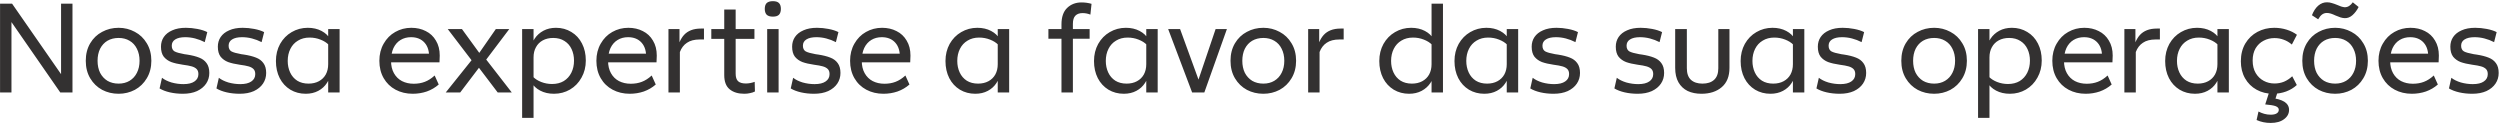 <svg width="946" height="47" viewBox="0 0 946 47" fill="none" xmlns="http://www.w3.org/2000/svg">
<path d="M0.018 1.4H4.578L24.162 29.576L23.106 30.536V1.4H27.426V35H22.818L3.042 6.488L4.338 5.864V35H0.018V1.4ZM44.888 35.48C42.615 35.48 40.535 34.984 38.648 33.992C36.76 32.968 35.255 31.512 34.136 29.624C33.016 27.736 32.456 25.528 32.456 23C32.456 20.472 33.016 18.264 34.136 16.376C35.255 14.488 36.76 13.048 38.648 12.056C40.535 11.032 42.615 10.52 44.888 10.52C47.096 10.52 49.144 11.032 51.032 12.056C52.919 13.048 54.423 14.488 55.544 16.376C56.696 18.264 57.272 20.472 57.272 23C57.272 25.496 56.696 27.704 55.544 29.624C54.423 31.512 52.919 32.968 51.032 33.992C49.144 34.984 47.096 35.48 44.888 35.48ZM44.888 31.64C46.456 31.64 47.831 31.288 49.016 30.584C50.231 29.848 51.16 28.84 51.8 27.56C52.471 26.248 52.807 24.728 52.807 23C52.807 21.272 52.471 19.752 51.8 18.44C51.16 17.128 50.231 16.12 49.016 15.416C47.831 14.712 46.456 14.36 44.888 14.36C43.288 14.36 41.88 14.712 40.663 15.416C39.48 16.12 38.551 17.128 37.88 18.44C37.239 19.752 36.919 21.272 36.919 23C36.919 24.728 37.239 26.248 37.88 27.56C38.551 28.84 39.48 29.848 40.663 30.584C41.88 31.288 43.288 31.64 44.888 31.64ZM69.218 35.48C67.458 35.48 65.81 35.304 64.274 34.952C62.738 34.6 61.442 34.104 60.386 33.464L61.298 29.432C62.226 30.168 63.426 30.76 64.898 31.208C66.402 31.624 67.906 31.832 69.41 31.832C71.234 31.832 72.626 31.496 73.586 30.824C74.578 30.152 75.074 29.224 75.074 28.04C75.074 27.208 74.85 26.568 74.402 26.12C73.954 25.672 73.33 25.336 72.53 25.112C71.762 24.888 70.642 24.68 69.17 24.488C67.41 24.232 65.954 23.896 64.802 23.48C63.65 23.032 62.706 22.36 61.97 21.464C61.266 20.536 60.914 19.272 60.914 17.672C60.914 16.296 61.266 15.08 61.97 14.024C62.706 12.936 63.778 12.088 65.186 11.48C66.594 10.84 68.306 10.52 70.322 10.52C71.762 10.52 73.218 10.664 74.69 10.952C76.194 11.24 77.442 11.64 78.434 12.152L77.474 15.944C76.29 15.336 75.074 14.872 73.826 14.552C72.578 14.232 71.33 14.072 70.082 14.072C68.45 14.072 67.186 14.36 66.29 14.936C65.426 15.48 64.994 16.264 64.994 17.288C64.994 18.312 65.346 19.032 66.05 19.448C66.754 19.832 68.002 20.184 69.794 20.504L70.802 20.648C72.658 20.936 74.178 21.32 75.362 21.8C76.546 22.248 77.474 22.936 78.146 23.864C78.85 24.792 79.202 26.04 79.202 27.608C79.202 29.112 78.802 30.456 78.002 31.64C77.202 32.824 76.05 33.768 74.546 34.472C73.042 35.144 71.266 35.48 69.218 35.48ZM90.734 35.48C88.974 35.48 87.326 35.304 85.79 34.952C84.254 34.6 82.958 34.104 81.902 33.464L82.814 29.432C83.742 30.168 84.942 30.76 86.414 31.208C87.918 31.624 89.422 31.832 90.926 31.832C92.75 31.832 94.142 31.496 95.102 30.824C96.094 30.152 96.59 29.224 96.59 28.04C96.59 27.208 96.366 26.568 95.918 26.12C95.47 25.672 94.846 25.336 94.046 25.112C93.278 24.888 92.158 24.68 90.686 24.488C88.926 24.232 87.47 23.896 86.318 23.48C85.166 23.032 84.222 22.36 83.486 21.464C82.782 20.536 82.43 19.272 82.43 17.672C82.43 16.296 82.782 15.08 83.486 14.024C84.222 12.936 85.294 12.088 86.702 11.48C88.11 10.84 89.822 10.52 91.838 10.52C93.278 10.52 94.734 10.664 96.206 10.952C97.71 11.24 98.958 11.64 99.95 12.152L98.99 15.944C97.806 15.336 96.59 14.872 95.342 14.552C94.094 14.232 92.846 14.072 91.598 14.072C89.966 14.072 88.702 14.36 87.806 14.936C86.942 15.48 86.51 16.264 86.51 17.288C86.51 18.312 86.862 19.032 87.566 19.448C88.27 19.832 89.518 20.184 91.31 20.504L92.318 20.648C94.174 20.936 95.694 21.32 96.878 21.8C98.062 22.248 98.99 22.936 99.662 23.864C100.366 24.792 100.718 26.04 100.718 27.608C100.718 29.112 100.318 30.456 99.518 31.64C98.718 32.824 97.566 33.768 96.062 34.472C94.558 35.144 92.782 35.48 90.734 35.48ZM116.457 10.52C118.441 10.52 120.185 10.92 121.689 11.72C123.193 12.52 124.265 13.544 124.905 14.792L124.377 16.952C123.609 16.152 122.569 15.496 121.257 14.984C119.977 14.472 118.601 14.216 117.129 14.216C115.465 14.216 114.009 14.6 112.761 15.368C111.513 16.104 110.553 17.144 109.881 18.488C109.209 19.832 108.873 21.352 108.873 23.048C108.873 24.648 109.177 26.104 109.785 27.416C110.393 28.728 111.289 29.768 112.473 30.536C113.657 31.272 115.081 31.64 116.745 31.64C118.249 31.64 119.561 31.336 120.681 30.728C121.801 30.12 122.665 29.272 123.273 28.184C123.881 27.064 124.185 25.768 124.185 24.296L125.337 27.224C125.081 28.76 124.537 30.152 123.705 31.4C122.905 32.648 121.817 33.64 120.441 34.376C119.065 35.112 117.481 35.48 115.689 35.48C113.545 35.48 111.609 34.968 109.881 33.944C108.153 32.888 106.809 31.432 105.849 29.576C104.889 27.688 104.409 25.528 104.409 23.096C104.409 20.696 104.937 18.536 105.993 16.616C107.081 14.696 108.537 13.208 110.361 12.152C112.217 11.064 114.249 10.52 116.457 10.52ZM124.185 11H128.505V35H124.185V11ZM156.173 35.48C153.773 35.48 151.613 34.968 149.693 33.944C147.773 32.92 146.269 31.464 145.181 29.576C144.093 27.688 143.549 25.496 143.549 23C143.549 20.568 144.093 18.408 145.181 16.52C146.269 14.6 147.725 13.128 149.549 12.104C151.405 11.048 153.437 10.52 155.645 10.52C157.693 10.52 159.517 10.936 161.117 11.768C162.749 12.568 164.029 13.768 164.957 15.368C165.917 16.936 166.397 18.824 166.397 21.032C166.397 21.896 166.365 22.744 166.301 23.576H147.677V20.312H163.709L162.365 22.136C162.493 19.576 161.933 17.592 160.685 16.184C159.437 14.776 157.725 14.072 155.549 14.072C154.045 14.072 152.717 14.424 151.565 15.128C150.413 15.832 149.517 16.856 148.877 18.2C148.269 19.544 147.965 21.144 147.965 23C147.965 24.824 148.333 26.392 149.069 27.704C149.805 29.016 150.813 30.008 152.093 30.68C153.405 31.352 154.893 31.688 156.557 31.688C158.093 31.688 159.485 31.448 160.733 30.968C162.013 30.488 163.261 29.688 164.477 28.568L166.013 31.976C164.701 33.128 163.197 34.008 161.501 34.616C159.805 35.192 158.029 35.48 156.173 35.48ZM179.651 21.272L179.699 24.44L169.427 11H174.803L182.243 21.224H180.515L187.619 11H192.707L182.771 24.152L182.963 21.224L193.667 35H188.339L180.755 25.016H181.715L174.131 35H168.659L179.651 21.272ZM210.391 10.52C212.535 10.52 214.471 11.048 216.199 12.104C217.927 13.128 219.271 14.584 220.231 16.472C221.191 18.328 221.671 20.472 221.671 22.904C221.671 25.304 221.127 27.464 220.039 29.384C218.983 31.304 217.527 32.808 215.671 33.896C213.847 34.952 211.831 35.48 209.623 35.48C207.639 35.48 205.895 35.08 204.391 34.28C202.887 33.48 201.815 32.456 201.175 31.208L201.703 29.048C202.471 29.848 203.495 30.504 204.775 31.016C206.087 31.528 207.463 31.784 208.903 31.784C210.599 31.784 212.071 31.416 213.319 30.68C214.567 29.912 215.527 28.856 216.199 27.512C216.871 26.168 217.207 24.648 217.207 22.952C217.207 21.352 216.903 19.896 216.295 18.584C215.687 17.272 214.791 16.248 213.607 15.512C212.423 14.744 210.999 14.36 209.335 14.36C207.831 14.36 206.519 14.664 205.399 15.272C204.279 15.88 203.415 16.744 202.807 17.864C202.199 18.952 201.895 20.232 201.895 21.704L200.695 18.776C200.951 17.24 201.495 15.848 202.327 14.6C203.159 13.352 204.263 12.36 205.639 11.624C207.015 10.888 208.599 10.52 210.391 10.52ZM201.895 44.6H197.575V11H201.895V44.6ZM238.298 35.48C235.898 35.48 233.738 34.968 231.818 33.944C229.898 32.92 228.394 31.464 227.306 29.576C226.218 27.688 225.674 25.496 225.674 23C225.674 20.568 226.218 18.408 227.306 16.52C228.394 14.6 229.85 13.128 231.674 12.104C233.53 11.048 235.562 10.52 237.77 10.52C239.818 10.52 241.642 10.936 243.242 11.768C244.874 12.568 246.154 13.768 247.082 15.368C248.042 16.936 248.522 18.824 248.522 21.032C248.522 21.896 248.49 22.744 248.426 23.576H229.802V20.312H245.834L244.49 22.136C244.618 19.576 244.058 17.592 242.81 16.184C241.562 14.776 239.85 14.072 237.674 14.072C236.17 14.072 234.842 14.424 233.69 15.128C232.538 15.832 231.642 16.856 231.002 18.2C230.394 19.544 230.09 21.144 230.09 23C230.09 24.824 230.458 26.392 231.194 27.704C231.93 29.016 232.938 30.008 234.218 30.68C235.53 31.352 237.018 31.688 238.682 31.688C240.218 31.688 241.61 31.448 242.858 30.968C244.138 30.488 245.386 29.688 246.602 28.568L248.138 31.976C246.826 33.128 245.322 34.008 243.626 34.616C241.93 35.192 240.154 35.48 238.298 35.48ZM252.944 11H257.12V15.992C257.6 14.872 258.176 13.944 258.848 13.208C259.552 12.44 260.432 11.848 261.488 11.432C262.544 11.016 263.792 10.808 265.232 10.808H266.384V14.936H264.8C262.784 14.936 261.168 15.352 259.952 16.184C258.736 16.984 257.84 18.152 257.264 19.688V35H252.944V11ZM281.637 35.48C279.333 35.48 277.493 34.92 276.117 33.8C274.741 32.68 274.053 30.888 274.053 28.424V3.608H278.373V27.848C278.373 29.192 278.677 30.152 279.285 30.728C279.925 31.304 280.901 31.592 282.213 31.592C283.301 31.592 284.421 31.384 285.573 30.968L285.669 34.616C285.125 34.904 284.501 35.112 283.797 35.24C283.125 35.4 282.405 35.48 281.637 35.48ZM269.157 11H285.477V14.696H269.157V11ZM290.303 11H294.623V35H290.303V11ZM292.463 6.296C291.407 6.296 290.623 6.056 290.111 5.576C289.631 5.064 289.391 4.328 289.391 3.368C289.391 2.376 289.631 1.64 290.111 1.16C290.623 0.68 291.407 0.44 292.463 0.44C293.519 0.44 294.287 0.68 294.767 1.16C295.247 1.64 295.487 2.376 295.487 3.368C295.487 4.328 295.247 5.064 294.767 5.576C294.287 6.056 293.519 6.296 292.463 6.296ZM308.046 35.48C306.286 35.48 304.638 35.304 303.102 34.952C301.566 34.6 300.27 34.104 299.214 33.464L300.126 29.432C301.054 30.168 302.254 30.76 303.726 31.208C305.23 31.624 306.734 31.832 308.238 31.832C310.062 31.832 311.454 31.496 312.414 30.824C313.406 30.152 313.902 29.224 313.902 28.04C313.902 27.208 313.678 26.568 313.23 26.12C312.782 25.672 312.158 25.336 311.358 25.112C310.59 24.888 309.47 24.68 307.998 24.488C306.238 24.232 304.782 23.896 303.63 23.48C302.478 23.032 301.534 22.36 300.798 21.464C300.094 20.536 299.742 19.272 299.742 17.672C299.742 16.296 300.094 15.08 300.798 14.024C301.534 12.936 302.606 12.088 304.014 11.48C305.422 10.84 307.134 10.52 309.15 10.52C310.59 10.52 312.046 10.664 313.518 10.952C315.022 11.24 316.27 11.64 317.262 12.152L316.302 15.944C315.118 15.336 313.902 14.872 312.654 14.552C311.406 14.232 310.158 14.072 308.91 14.072C307.278 14.072 306.014 14.36 305.118 14.936C304.254 15.48 303.822 16.264 303.822 17.288C303.822 18.312 304.174 19.032 304.878 19.448C305.582 19.832 306.83 20.184 308.622 20.504L309.63 20.648C311.486 20.936 313.006 21.32 314.19 21.8C315.374 22.248 316.302 22.936 316.974 23.864C317.678 24.792 318.03 26.04 318.03 27.608C318.03 29.112 317.63 30.456 316.83 31.64C316.03 32.824 314.878 33.768 313.374 34.472C311.87 35.144 310.094 35.48 308.046 35.48ZM334.298 35.48C331.898 35.48 329.738 34.968 327.818 33.944C325.898 32.92 324.394 31.464 323.306 29.576C322.218 27.688 321.674 25.496 321.674 23C321.674 20.568 322.218 18.408 323.306 16.52C324.394 14.6 325.85 13.128 327.674 12.104C329.53 11.048 331.562 10.52 333.77 10.52C335.818 10.52 337.642 10.936 339.242 11.768C340.874 12.568 342.154 13.768 343.082 15.368C344.042 16.936 344.522 18.824 344.522 21.032C344.522 21.896 344.49 22.744 344.426 23.576H325.802V20.312H341.834L340.49 22.136C340.618 19.576 340.058 17.592 338.81 16.184C337.562 14.776 335.85 14.072 333.674 14.072C332.17 14.072 330.842 14.424 329.69 15.128C328.538 15.832 327.642 16.856 327.002 18.2C326.394 19.544 326.09 21.144 326.09 23C326.09 24.824 326.458 26.392 327.194 27.704C327.93 29.016 328.938 30.008 330.218 30.68C331.53 31.352 333.018 31.688 334.682 31.688C336.218 31.688 337.61 31.448 338.858 30.968C340.138 30.488 341.386 29.688 342.602 28.568L344.138 31.976C342.826 33.128 341.322 34.008 339.626 34.616C337.93 35.192 336.154 35.48 334.298 35.48ZM369.816 10.52C371.8 10.52 373.544 10.92 375.048 11.72C376.552 12.52 377.624 13.544 378.264 14.792L377.736 16.952C376.968 16.152 375.928 15.496 374.616 14.984C373.336 14.472 371.96 14.216 370.488 14.216C368.824 14.216 367.368 14.6 366.12 15.368C364.872 16.104 363.912 17.144 363.24 18.488C362.568 19.832 362.232 21.352 362.232 23.048C362.232 24.648 362.536 26.104 363.144 27.416C363.752 28.728 364.648 29.768 365.832 30.536C367.016 31.272 368.44 31.64 370.104 31.64C371.608 31.64 372.92 31.336 374.04 30.728C375.16 30.12 376.024 29.272 376.632 28.184C377.24 27.064 377.544 25.768 377.544 24.296L378.696 27.224C378.44 28.76 377.896 30.152 377.064 31.4C376.264 32.648 375.176 33.64 373.8 34.376C372.424 35.112 370.84 35.48 369.048 35.48C366.904 35.48 364.968 34.968 363.24 33.944C361.512 32.888 360.168 31.432 359.208 29.576C358.248 27.688 357.768 25.528 357.768 23.096C357.768 20.696 358.296 18.536 359.352 16.616C360.44 14.696 361.896 13.208 363.72 12.152C365.576 11.064 367.608 10.52 369.816 10.52ZM377.544 11H381.864V35H377.544V11ZM401.661 9.224C401.661 6.472 402.365 4.408 403.773 3.032C405.213 1.624 407.037 0.92 409.245 0.92C410.557 0.92 411.821 1.096 413.037 1.448L412.605 5.528C411.645 5.144 410.653 4.952 409.629 4.952C408.477 4.952 407.581 5.272 406.941 5.912C406.301 6.552 405.981 7.592 405.981 9.032V35H401.661V9.224ZM396.717 11H412.317V14.648H396.717V11ZM426.019 10.52C428.003 10.52 429.747 10.92 431.251 11.72C432.755 12.52 433.827 13.544 434.467 14.792L433.939 16.952C433.171 16.152 432.131 15.496 430.819 14.984C429.539 14.472 428.163 14.216 426.691 14.216C425.027 14.216 423.571 14.6 422.323 15.368C421.075 16.104 420.115 17.144 419.443 18.488C418.771 19.832 418.435 21.352 418.435 23.048C418.435 24.648 418.739 26.104 419.347 27.416C419.955 28.728 420.851 29.768 422.035 30.536C423.219 31.272 424.643 31.64 426.307 31.64C427.811 31.64 429.123 31.336 430.243 30.728C431.363 30.12 432.227 29.272 432.835 28.184C433.443 27.064 433.747 25.768 433.747 24.296L434.899 27.224C434.643 28.76 434.099 30.152 433.267 31.4C432.467 32.648 431.379 33.64 430.003 34.376C428.627 35.112 427.043 35.48 425.251 35.48C423.107 35.48 421.171 34.968 419.443 33.944C417.715 32.888 416.371 31.432 415.411 29.576C414.451 27.688 413.971 25.528 413.971 23.096C413.971 20.696 414.499 18.536 415.555 16.616C416.643 14.696 418.099 13.208 419.923 12.152C421.779 11.064 423.811 10.52 426.019 10.52ZM433.747 11H438.067V35H433.747V11ZM442.034 11H446.546L454.034 31.544H453.026L459.986 11H464.258L455.714 35H451.106L442.034 11ZM478.059 35.48C475.787 35.48 473.707 34.984 471.819 33.992C469.931 32.968 468.427 31.512 467.307 29.624C466.187 27.736 465.627 25.528 465.627 23C465.627 20.472 466.187 18.264 467.307 16.376C468.427 14.488 469.931 13.048 471.819 12.056C473.707 11.032 475.787 10.52 478.059 10.52C480.267 10.52 482.315 11.032 484.203 12.056C486.091 13.048 487.595 14.488 488.715 16.376C489.867 18.264 490.443 20.472 490.443 23C490.443 25.496 489.867 27.704 488.715 29.624C487.595 31.512 486.091 32.968 484.203 33.992C482.315 34.984 480.267 35.48 478.059 35.48ZM478.059 31.64C479.627 31.64 481.003 31.288 482.187 30.584C483.403 29.848 484.331 28.84 484.971 27.56C485.643 26.248 485.979 24.728 485.979 23C485.979 21.272 485.643 19.752 484.971 18.44C484.331 17.128 483.403 16.12 482.187 15.416C481.003 14.712 479.627 14.36 478.059 14.36C476.459 14.36 475.051 14.712 473.835 15.416C472.651 16.12 471.723 17.128 471.051 18.44C470.411 19.752 470.091 21.272 470.091 23C470.091 24.728 470.411 26.248 471.051 27.56C471.723 28.84 472.651 29.848 473.835 30.584C475.051 31.288 476.459 31.64 478.059 31.64ZM495.006 11H499.182V15.992C499.662 14.872 500.238 13.944 500.91 13.208C501.614 12.44 502.494 11.848 503.55 11.432C504.606 11.016 505.854 10.808 507.294 10.808H508.446V14.936H506.862C504.846 14.936 503.23 15.352 502.014 16.184C500.798 16.984 499.902 18.152 499.326 19.688V35H495.006V11ZM533.204 35.48C531.06 35.48 529.124 34.968 527.396 33.944C525.668 32.888 524.324 31.432 523.364 29.576C522.404 27.688 521.924 25.528 521.924 23.096C521.924 20.696 522.452 18.536 523.508 16.616C524.596 14.696 526.052 13.208 527.876 12.152C529.732 11.064 531.764 10.52 533.972 10.52C535.956 10.52 537.7 10.92 539.204 11.72C540.708 12.52 541.78 13.544 542.42 14.792L541.892 16.952C541.124 16.152 540.084 15.496 538.772 14.984C537.492 14.472 536.132 14.216 534.692 14.216C532.996 14.216 531.524 14.6 530.276 15.368C529.028 16.104 528.068 17.144 527.396 18.488C526.724 19.832 526.388 21.352 526.388 23.048C526.388 24.648 526.692 26.104 527.3 27.416C527.908 28.728 528.804 29.768 529.988 30.536C531.172 31.272 532.596 31.64 534.26 31.64C535.764 31.64 537.076 31.336 538.196 30.728C539.316 30.12 540.18 29.272 540.788 28.184C541.396 27.064 541.7 25.768 541.7 24.296L542.9 27.224C542.644 28.76 542.1 30.152 541.268 31.4C540.436 32.648 539.332 33.64 537.956 34.376C536.58 35.112 534.996 35.48 533.204 35.48ZM541.7 1.4H546.02V35H541.7V1.4ZM562.425 10.52C564.409 10.52 566.153 10.92 567.657 11.72C569.161 12.52 570.233 13.544 570.873 14.792L570.345 16.952C569.577 16.152 568.537 15.496 567.225 14.984C565.945 14.472 564.569 14.216 563.097 14.216C561.433 14.216 559.977 14.6 558.729 15.368C557.481 16.104 556.521 17.144 555.849 18.488C555.177 19.832 554.841 21.352 554.841 23.048C554.841 24.648 555.145 26.104 555.753 27.416C556.361 28.728 557.257 29.768 558.441 30.536C559.625 31.272 561.049 31.64 562.713 31.64C564.217 31.64 565.529 31.336 566.649 30.728C567.769 30.12 568.633 29.272 569.241 28.184C569.849 27.064 570.153 25.768 570.153 24.296L571.305 27.224C571.049 28.76 570.505 30.152 569.673 31.4C568.873 32.648 567.785 33.64 566.409 34.376C565.033 35.112 563.449 35.48 561.657 35.48C559.513 35.48 557.577 34.968 555.849 33.944C554.121 32.888 552.777 31.432 551.817 29.576C550.857 27.688 550.377 25.528 550.377 23.096C550.377 20.696 550.905 18.536 551.961 16.616C553.049 14.696 554.505 13.208 556.329 12.152C558.185 11.064 560.217 10.52 562.425 10.52ZM570.153 11H574.473V35H570.153V11ZM587.89 35.48C586.13 35.48 584.482 35.304 582.946 34.952C581.41 34.6 580.114 34.104 579.058 33.464L579.97 29.432C580.898 30.168 582.098 30.76 583.57 31.208C585.074 31.624 586.578 31.832 588.082 31.832C589.906 31.832 591.298 31.496 592.258 30.824C593.25 30.152 593.746 29.224 593.746 28.04C593.746 27.208 593.522 26.568 593.074 26.12C592.626 25.672 592.002 25.336 591.202 25.112C590.434 24.888 589.314 24.68 587.842 24.488C586.082 24.232 584.626 23.896 583.474 23.48C582.322 23.032 581.378 22.36 580.642 21.464C579.938 20.536 579.586 19.272 579.586 17.672C579.586 16.296 579.938 15.08 580.642 14.024C581.378 12.936 582.45 12.088 583.858 11.48C585.266 10.84 586.978 10.52 588.994 10.52C590.434 10.52 591.89 10.664 593.362 10.952C594.866 11.24 596.114 11.64 597.106 12.152L596.146 15.944C594.962 15.336 593.746 14.872 592.498 14.552C591.25 14.232 590.002 14.072 588.754 14.072C587.122 14.072 585.858 14.36 584.962 14.936C584.098 15.48 583.666 16.264 583.666 17.288C583.666 18.312 584.018 19.032 584.722 19.448C585.426 19.832 586.674 20.184 588.466 20.504L589.474 20.648C591.33 20.936 592.85 21.32 594.034 21.8C595.218 22.248 596.146 22.936 596.818 23.864C597.522 24.792 597.874 26.04 597.874 27.608C597.874 29.112 597.474 30.456 596.674 31.64C595.874 32.824 594.722 33.768 593.218 34.472C591.714 35.144 589.938 35.48 587.89 35.48ZM619.718 35.48C617.958 35.48 616.31 35.304 614.774 34.952C613.238 34.6 611.942 34.104 610.886 33.464L611.798 29.432C612.726 30.168 613.926 30.76 615.398 31.208C616.902 31.624 618.406 31.832 619.91 31.832C621.734 31.832 623.126 31.496 624.086 30.824C625.078 30.152 625.574 29.224 625.574 28.04C625.574 27.208 625.35 26.568 624.902 26.12C624.454 25.672 623.83 25.336 623.03 25.112C622.262 24.888 621.142 24.68 619.67 24.488C617.91 24.232 616.454 23.896 615.302 23.48C614.15 23.032 613.206 22.36 612.47 21.464C611.766 20.536 611.414 19.272 611.414 17.672C611.414 16.296 611.766 15.08 612.47 14.024C613.206 12.936 614.278 12.088 615.686 11.48C617.094 10.84 618.806 10.52 620.822 10.52C622.262 10.52 623.718 10.664 625.19 10.952C626.694 11.24 627.942 11.64 628.934 12.152L627.974 15.944C626.79 15.336 625.574 14.872 624.326 14.552C623.078 14.232 621.83 14.072 620.582 14.072C618.95 14.072 617.686 14.36 616.79 14.936C615.926 15.48 615.494 16.264 615.494 17.288C615.494 18.312 615.846 19.032 616.55 19.448C617.254 19.832 618.502 20.184 620.294 20.504L621.302 20.648C623.158 20.936 624.678 21.32 625.862 21.8C627.046 22.248 627.974 22.936 628.646 23.864C629.35 24.792 629.702 26.04 629.702 27.608C629.702 29.112 629.302 30.456 628.502 31.64C627.702 32.824 626.55 33.768 625.046 34.472C623.542 35.144 621.766 35.48 619.718 35.48ZM643.824 35.48C641.84 35.48 640.096 35.128 638.592 34.424C637.12 33.688 635.968 32.6 635.136 31.16C634.304 29.688 633.888 27.864 633.888 25.688V11H638.304V25.832C638.304 27.784 638.816 29.24 639.84 30.2C640.896 31.16 642.352 31.64 644.208 31.64C646.096 31.64 647.568 31.16 648.624 30.2C649.68 29.24 650.208 27.784 650.208 25.832V11H654.432V25.688C654.432 28.888 653.456 31.32 651.504 32.984C649.552 34.648 646.992 35.48 643.824 35.48ZM670.707 10.52C672.691 10.52 674.435 10.92 675.939 11.72C677.443 12.52 678.515 13.544 679.155 14.792L678.627 16.952C677.859 16.152 676.819 15.496 675.507 14.984C674.227 14.472 672.851 14.216 671.379 14.216C669.715 14.216 668.259 14.6 667.011 15.368C665.763 16.104 664.803 17.144 664.131 18.488C663.459 19.832 663.123 21.352 663.123 23.048C663.123 24.648 663.427 26.104 664.035 27.416C664.643 28.728 665.539 29.768 666.723 30.536C667.907 31.272 669.331 31.64 670.995 31.64C672.499 31.64 673.811 31.336 674.931 30.728C676.051 30.12 676.915 29.272 677.523 28.184C678.131 27.064 678.435 25.768 678.435 24.296L679.587 27.224C679.331 28.76 678.787 30.152 677.955 31.4C677.155 32.648 676.067 33.64 674.691 34.376C673.315 35.112 671.731 35.48 669.939 35.48C667.795 35.48 665.859 34.968 664.131 33.944C662.403 32.888 661.059 31.432 660.099 29.576C659.139 27.688 658.659 25.528 658.659 23.096C658.659 20.696 659.187 18.536 660.243 16.616C661.331 14.696 662.787 13.208 664.611 12.152C666.467 11.064 668.499 10.52 670.707 10.52ZM678.435 11H682.755V35H678.435V11ZM696.171 35.48C694.411 35.48 692.763 35.304 691.227 34.952C689.691 34.6 688.395 34.104 687.339 33.464L688.251 29.432C689.179 30.168 690.379 30.76 691.851 31.208C693.355 31.624 694.859 31.832 696.363 31.832C698.187 31.832 699.579 31.496 700.539 30.824C701.531 30.152 702.027 29.224 702.027 28.04C702.027 27.208 701.803 26.568 701.355 26.12C700.907 25.672 700.283 25.336 699.483 25.112C698.715 24.888 697.595 24.68 696.123 24.488C694.363 24.232 692.907 23.896 691.755 23.48C690.603 23.032 689.659 22.36 688.923 21.464C688.219 20.536 687.867 19.272 687.867 17.672C687.867 16.296 688.219 15.08 688.923 14.024C689.659 12.936 690.731 12.088 692.139 11.48C693.547 10.84 695.259 10.52 697.275 10.52C698.715 10.52 700.171 10.664 701.643 10.952C703.147 11.24 704.395 11.64 705.387 12.152L704.427 15.944C703.243 15.336 702.027 14.872 700.779 14.552C699.531 14.232 698.283 14.072 697.035 14.072C695.403 14.072 694.139 14.36 693.243 14.936C692.379 15.48 691.947 16.264 691.947 17.288C691.947 18.312 692.299 19.032 693.003 19.448C693.707 19.832 694.955 20.184 696.747 20.504L697.755 20.648C699.611 20.936 701.131 21.32 702.315 21.8C703.499 22.248 704.427 22.936 705.099 23.864C705.803 24.792 706.155 26.04 706.155 27.608C706.155 29.112 705.755 30.456 704.955 31.64C704.155 32.824 703.003 33.768 701.499 34.472C699.995 35.144 698.219 35.48 696.171 35.48ZM731.888 35.48C729.616 35.48 727.536 34.984 725.648 33.992C723.76 32.968 722.256 31.512 721.136 29.624C720.016 27.736 719.456 25.528 719.456 23C719.456 20.472 720.016 18.264 721.136 16.376C722.256 14.488 723.76 13.048 725.648 12.056C727.536 11.032 729.616 10.52 731.888 10.52C734.096 10.52 736.144 11.032 738.032 12.056C739.92 13.048 741.424 14.488 742.544 16.376C743.696 18.264 744.272 20.472 744.272 23C744.272 25.496 743.696 27.704 742.544 29.624C741.424 31.512 739.92 32.968 738.032 33.992C736.144 34.984 734.096 35.48 731.888 35.48ZM731.888 31.64C733.456 31.64 734.832 31.288 736.016 30.584C737.232 29.848 738.16 28.84 738.8 27.56C739.472 26.248 739.808 24.728 739.808 23C739.808 21.272 739.472 19.752 738.8 18.44C738.16 17.128 737.232 16.12 736.016 15.416C734.832 14.712 733.456 14.36 731.888 14.36C730.288 14.36 728.88 14.712 727.664 15.416C726.48 16.12 725.552 17.128 724.88 18.44C724.24 19.752 723.92 21.272 723.92 23C723.92 24.728 724.24 26.248 724.88 27.56C725.552 28.84 726.48 29.848 727.664 30.584C728.88 31.288 730.288 31.64 731.888 31.64ZM761.313 10.52C763.457 10.52 765.393 11.048 767.121 12.104C768.849 13.128 770.193 14.584 771.153 16.472C772.113 18.328 772.593 20.472 772.593 22.904C772.593 25.304 772.049 27.464 770.961 29.384C769.905 31.304 768.449 32.808 766.593 33.896C764.769 34.952 762.753 35.48 760.545 35.48C758.561 35.48 756.817 35.08 755.313 34.28C753.809 33.48 752.737 32.456 752.097 31.208L752.625 29.048C753.393 29.848 754.417 30.504 755.697 31.016C757.009 31.528 758.385 31.784 759.825 31.784C761.521 31.784 762.993 31.416 764.241 30.68C765.489 29.912 766.449 28.856 767.121 27.512C767.793 26.168 768.129 24.648 768.129 22.952C768.129 21.352 767.825 19.896 767.217 18.584C766.609 17.272 765.713 16.248 764.529 15.512C763.345 14.744 761.921 14.36 760.257 14.36C758.753 14.36 757.441 14.664 756.321 15.272C755.201 15.88 754.337 16.744 753.729 17.864C753.121 18.952 752.817 20.232 752.817 21.704L751.617 18.776C751.873 17.24 752.417 15.848 753.249 14.6C754.081 13.352 755.185 12.36 756.561 11.624C757.937 10.888 759.521 10.52 761.313 10.52ZM752.817 44.6H748.497V11H752.817V44.6ZM789.22 35.48C786.82 35.48 784.66 34.968 782.74 33.944C780.82 32.92 779.316 31.464 778.228 29.576C777.14 27.688 776.596 25.496 776.596 23C776.596 20.568 777.14 18.408 778.228 16.52C779.316 14.6 780.772 13.128 782.596 12.104C784.452 11.048 786.484 10.52 788.692 10.52C790.74 10.52 792.564 10.936 794.164 11.768C795.796 12.568 797.076 13.768 798.004 15.368C798.964 16.936 799.444 18.824 799.444 21.032C799.444 21.896 799.412 22.744 799.348 23.576H780.724V20.312H796.756L795.412 22.136C795.54 19.576 794.98 17.592 793.732 16.184C792.484 14.776 790.772 14.072 788.596 14.072C787.092 14.072 785.764 14.424 784.612 15.128C783.46 15.832 782.564 16.856 781.924 18.2C781.316 19.544 781.012 21.144 781.012 23C781.012 24.824 781.38 26.392 782.116 27.704C782.852 29.016 783.86 30.008 785.14 30.68C786.452 31.352 787.94 31.688 789.604 31.688C791.14 31.688 792.532 31.448 793.78 30.968C795.06 30.488 796.308 29.688 797.524 28.568L799.06 31.976C797.748 33.128 796.244 34.008 794.548 34.616C792.852 35.192 791.076 35.48 789.22 35.48ZM803.865 11H808.041V15.992C808.521 14.872 809.097 13.944 809.769 13.208C810.473 12.44 811.353 11.848 812.409 11.432C813.465 11.016 814.713 10.808 816.153 10.808H817.305V14.936H815.721C813.705 14.936 812.089 15.352 810.873 16.184C809.657 16.984 808.761 18.152 808.185 19.688V35H803.865V11ZM831.347 10.52C833.331 10.52 835.075 10.92 836.579 11.72C838.083 12.52 839.155 13.544 839.795 14.792L839.267 16.952C838.499 16.152 837.459 15.496 836.147 14.984C834.867 14.472 833.491 14.216 832.019 14.216C830.355 14.216 828.899 14.6 827.651 15.368C826.403 16.104 825.443 17.144 824.771 18.488C824.099 19.832 823.763 21.352 823.763 23.048C823.763 24.648 824.067 26.104 824.675 27.416C825.283 28.728 826.179 29.768 827.363 30.536C828.547 31.272 829.971 31.64 831.635 31.64C833.139 31.64 834.451 31.336 835.571 30.728C836.691 30.12 837.555 29.272 838.163 28.184C838.771 27.064 839.075 25.768 839.075 24.296L840.227 27.224C839.971 28.76 839.427 30.152 838.595 31.4C837.795 32.648 836.707 33.64 835.331 34.376C833.955 35.112 832.371 35.48 830.579 35.48C828.435 35.48 826.499 34.968 824.771 33.944C823.043 32.888 821.699 31.432 820.739 29.576C819.779 27.688 819.299 25.528 819.299 23.096C819.299 20.696 819.827 18.536 820.883 16.616C821.971 14.696 823.427 13.208 825.251 12.152C827.107 11.064 829.139 10.52 831.347 10.52ZM839.075 11H843.395V35H839.075V11ZM860.084 35.48C857.812 35.48 855.748 34.968 853.892 33.944C852.036 32.92 850.58 31.48 849.524 29.624C848.468 27.768 847.94 25.624 847.94 23.192C847.94 20.632 848.5 18.392 849.62 16.472C850.772 14.552 852.308 13.08 854.228 12.056C856.148 11.032 858.26 10.52 860.564 10.52C862.228 10.52 863.812 10.76 865.316 11.24C866.82 11.72 868.1 12.36 869.156 13.16L867.236 16.856C866.276 16.024 865.252 15.416 864.164 15.032C863.076 14.616 861.908 14.408 860.66 14.408C859.156 14.408 857.78 14.744 856.532 15.416C855.284 16.056 854.276 17.016 853.508 18.296C852.772 19.576 852.404 21.112 852.404 22.904C852.404 24.76 852.788 26.344 853.556 27.656C854.324 28.936 855.332 29.912 856.58 30.584C857.828 31.256 859.188 31.592 860.66 31.592C861.94 31.592 863.14 31.368 864.26 30.92C865.38 30.44 866.42 29.752 867.38 28.856L869.108 32.168C868.02 33.192 866.676 34.008 865.076 34.616C863.508 35.192 861.844 35.48 860.084 35.48ZM859.22 46.52C857.3 46.52 855.524 46.152 853.892 45.416L854.612 42.2C855.284 42.552 856.004 42.84 856.772 43.064C857.572 43.288 858.388 43.4 859.22 43.4C860.212 43.4 860.964 43.24 861.476 42.92C862.02 42.6 862.292 42.136 862.292 41.528C862.292 40.952 861.908 40.504 861.14 40.184C860.372 39.896 859.044 39.672 857.156 39.512L859.172 33.272H862.34L860.468 39.128L859.124 37.016C861.46 37.272 863.22 37.768 864.404 38.504C865.588 39.272 866.18 40.296 866.18 41.576C866.18 42.984 865.556 44.152 864.308 45.08C863.06 46.04 861.364 46.52 859.22 46.52ZM883.622 35.48C881.35 35.48 879.27 34.984 877.382 33.992C875.494 32.968 873.99 31.512 872.87 29.624C871.75 27.736 871.19 25.528 871.19 23C871.19 20.472 871.75 18.264 872.87 16.376C873.99 14.488 875.494 13.048 877.382 12.056C879.27 11.032 881.35 10.52 883.622 10.52C885.83 10.52 887.878 11.032 889.766 12.056C891.654 13.048 893.158 14.488 894.278 16.376C895.43 18.264 896.006 20.472 896.006 23C896.006 25.496 895.43 27.704 894.278 29.624C893.158 31.512 891.654 32.968 889.766 33.992C887.878 34.984 885.83 35.48 883.622 35.48ZM883.622 31.64C885.19 31.64 886.566 31.288 887.75 30.584C888.966 29.848 889.894 28.84 890.534 27.56C891.206 26.248 891.542 24.728 891.542 23C891.542 21.272 891.206 19.752 890.534 18.44C889.894 17.128 888.966 16.12 887.75 15.416C886.566 14.712 885.19 14.36 883.622 14.36C882.022 14.36 880.614 14.712 879.398 15.416C878.214 16.12 877.286 17.128 876.614 18.44C875.974 19.752 875.654 21.272 875.654 23C875.654 24.728 875.974 26.248 876.614 27.56C877.286 28.84 878.214 29.848 879.398 30.584C880.614 31.288 882.022 31.64 883.622 31.64ZM874.838 5.768C875.446 4.2 876.246 2.984 877.238 2.12C878.262 1.256 879.382 0.84 880.598 0.872C881.206 0.872 881.798 0.968 882.374 1.16C882.982 1.32 883.67 1.56 884.438 1.88C884.918 2.104 885.398 2.296 885.878 2.456C886.39 2.616 886.854 2.712 887.27 2.744C887.846 2.744 888.39 2.584 888.902 2.264C889.414 1.944 889.878 1.48 890.294 0.872L892.502 2.648C891.894 3.864 891.126 4.888 890.198 5.72C889.302 6.52 888.31 6.904 887.222 6.872C886.678 6.84 886.15 6.744 885.638 6.584C885.126 6.424 884.502 6.184 883.766 5.864C883.094 5.544 882.502 5.304 881.99 5.144C881.478 4.984 880.966 4.904 880.454 4.904C879.814 4.904 879.222 5.096 878.678 5.48C878.166 5.864 877.67 6.472 877.19 7.304L874.838 5.768ZM912.642 35.48C910.242 35.48 908.082 34.968 906.162 33.944C904.242 32.92 902.738 31.464 901.65 29.576C900.562 27.688 900.018 25.496 900.018 23C900.018 20.568 900.562 18.408 901.65 16.52C902.738 14.6 904.194 13.128 906.018 12.104C907.874 11.048 909.906 10.52 912.114 10.52C914.162 10.52 915.986 10.936 917.586 11.768C919.218 12.568 920.498 13.768 921.426 15.368C922.386 16.936 922.866 18.824 922.866 21.032C922.866 21.896 922.834 22.744 922.77 23.576H904.146V20.312H920.178L918.834 22.136C918.962 19.576 918.402 17.592 917.154 16.184C915.906 14.776 914.194 14.072 912.018 14.072C910.514 14.072 909.186 14.424 908.034 15.128C906.882 15.832 905.986 16.856 905.346 18.2C904.738 19.544 904.434 21.144 904.434 23C904.434 24.824 904.802 26.392 905.538 27.704C906.274 29.016 907.282 30.008 908.562 30.68C909.874 31.352 911.362 31.688 913.026 31.688C914.562 31.688 915.954 31.448 917.202 30.968C918.482 30.488 919.73 29.688 920.946 28.568L922.482 31.976C921.17 33.128 919.666 34.008 917.97 34.616C916.274 35.192 914.498 35.48 912.642 35.48ZM935.515 35.48C933.755 35.48 932.107 35.304 930.571 34.952C929.035 34.6 927.739 34.104 926.683 33.464L927.595 29.432C928.523 30.168 929.723 30.76 931.195 31.208C932.699 31.624 934.203 31.832 935.707 31.832C937.531 31.832 938.923 31.496 939.883 30.824C940.875 30.152 941.371 29.224 941.371 28.04C941.371 27.208 941.147 26.568 940.699 26.12C940.251 25.672 939.627 25.336 938.827 25.112C938.059 24.888 936.939 24.68 935.467 24.488C933.707 24.232 932.251 23.896 931.099 23.48C929.947 23.032 929.003 22.36 928.267 21.464C927.563 20.536 927.211 19.272 927.211 17.672C927.211 16.296 927.563 15.08 928.267 14.024C929.003 12.936 930.075 12.088 931.483 11.48C932.891 10.84 934.603 10.52 936.619 10.52C938.059 10.52 939.515 10.664 940.987 10.952C942.491 11.24 943.739 11.64 944.731 12.152L943.771 15.944C942.587 15.336 941.371 14.872 940.123 14.552C938.875 14.232 937.627 14.072 936.379 14.072C934.747 14.072 933.483 14.36 932.587 14.936C931.723 15.48 931.291 16.264 931.291 17.288C931.291 18.312 931.643 19.032 932.347 19.448C933.051 19.832 934.299 20.184 936.091 20.504L937.099 20.648C938.955 20.936 940.475 21.32 941.659 21.8C942.843 22.248 943.771 22.936 944.443 23.864C945.147 24.792 945.499 26.04 945.499 27.608C945.499 29.112 945.099 30.456 944.299 31.64C943.499 32.824 942.347 33.768 940.843 34.472C939.339 35.144 937.563 35.48 935.515 35.48Z" fill="#333131"/>
</svg>
